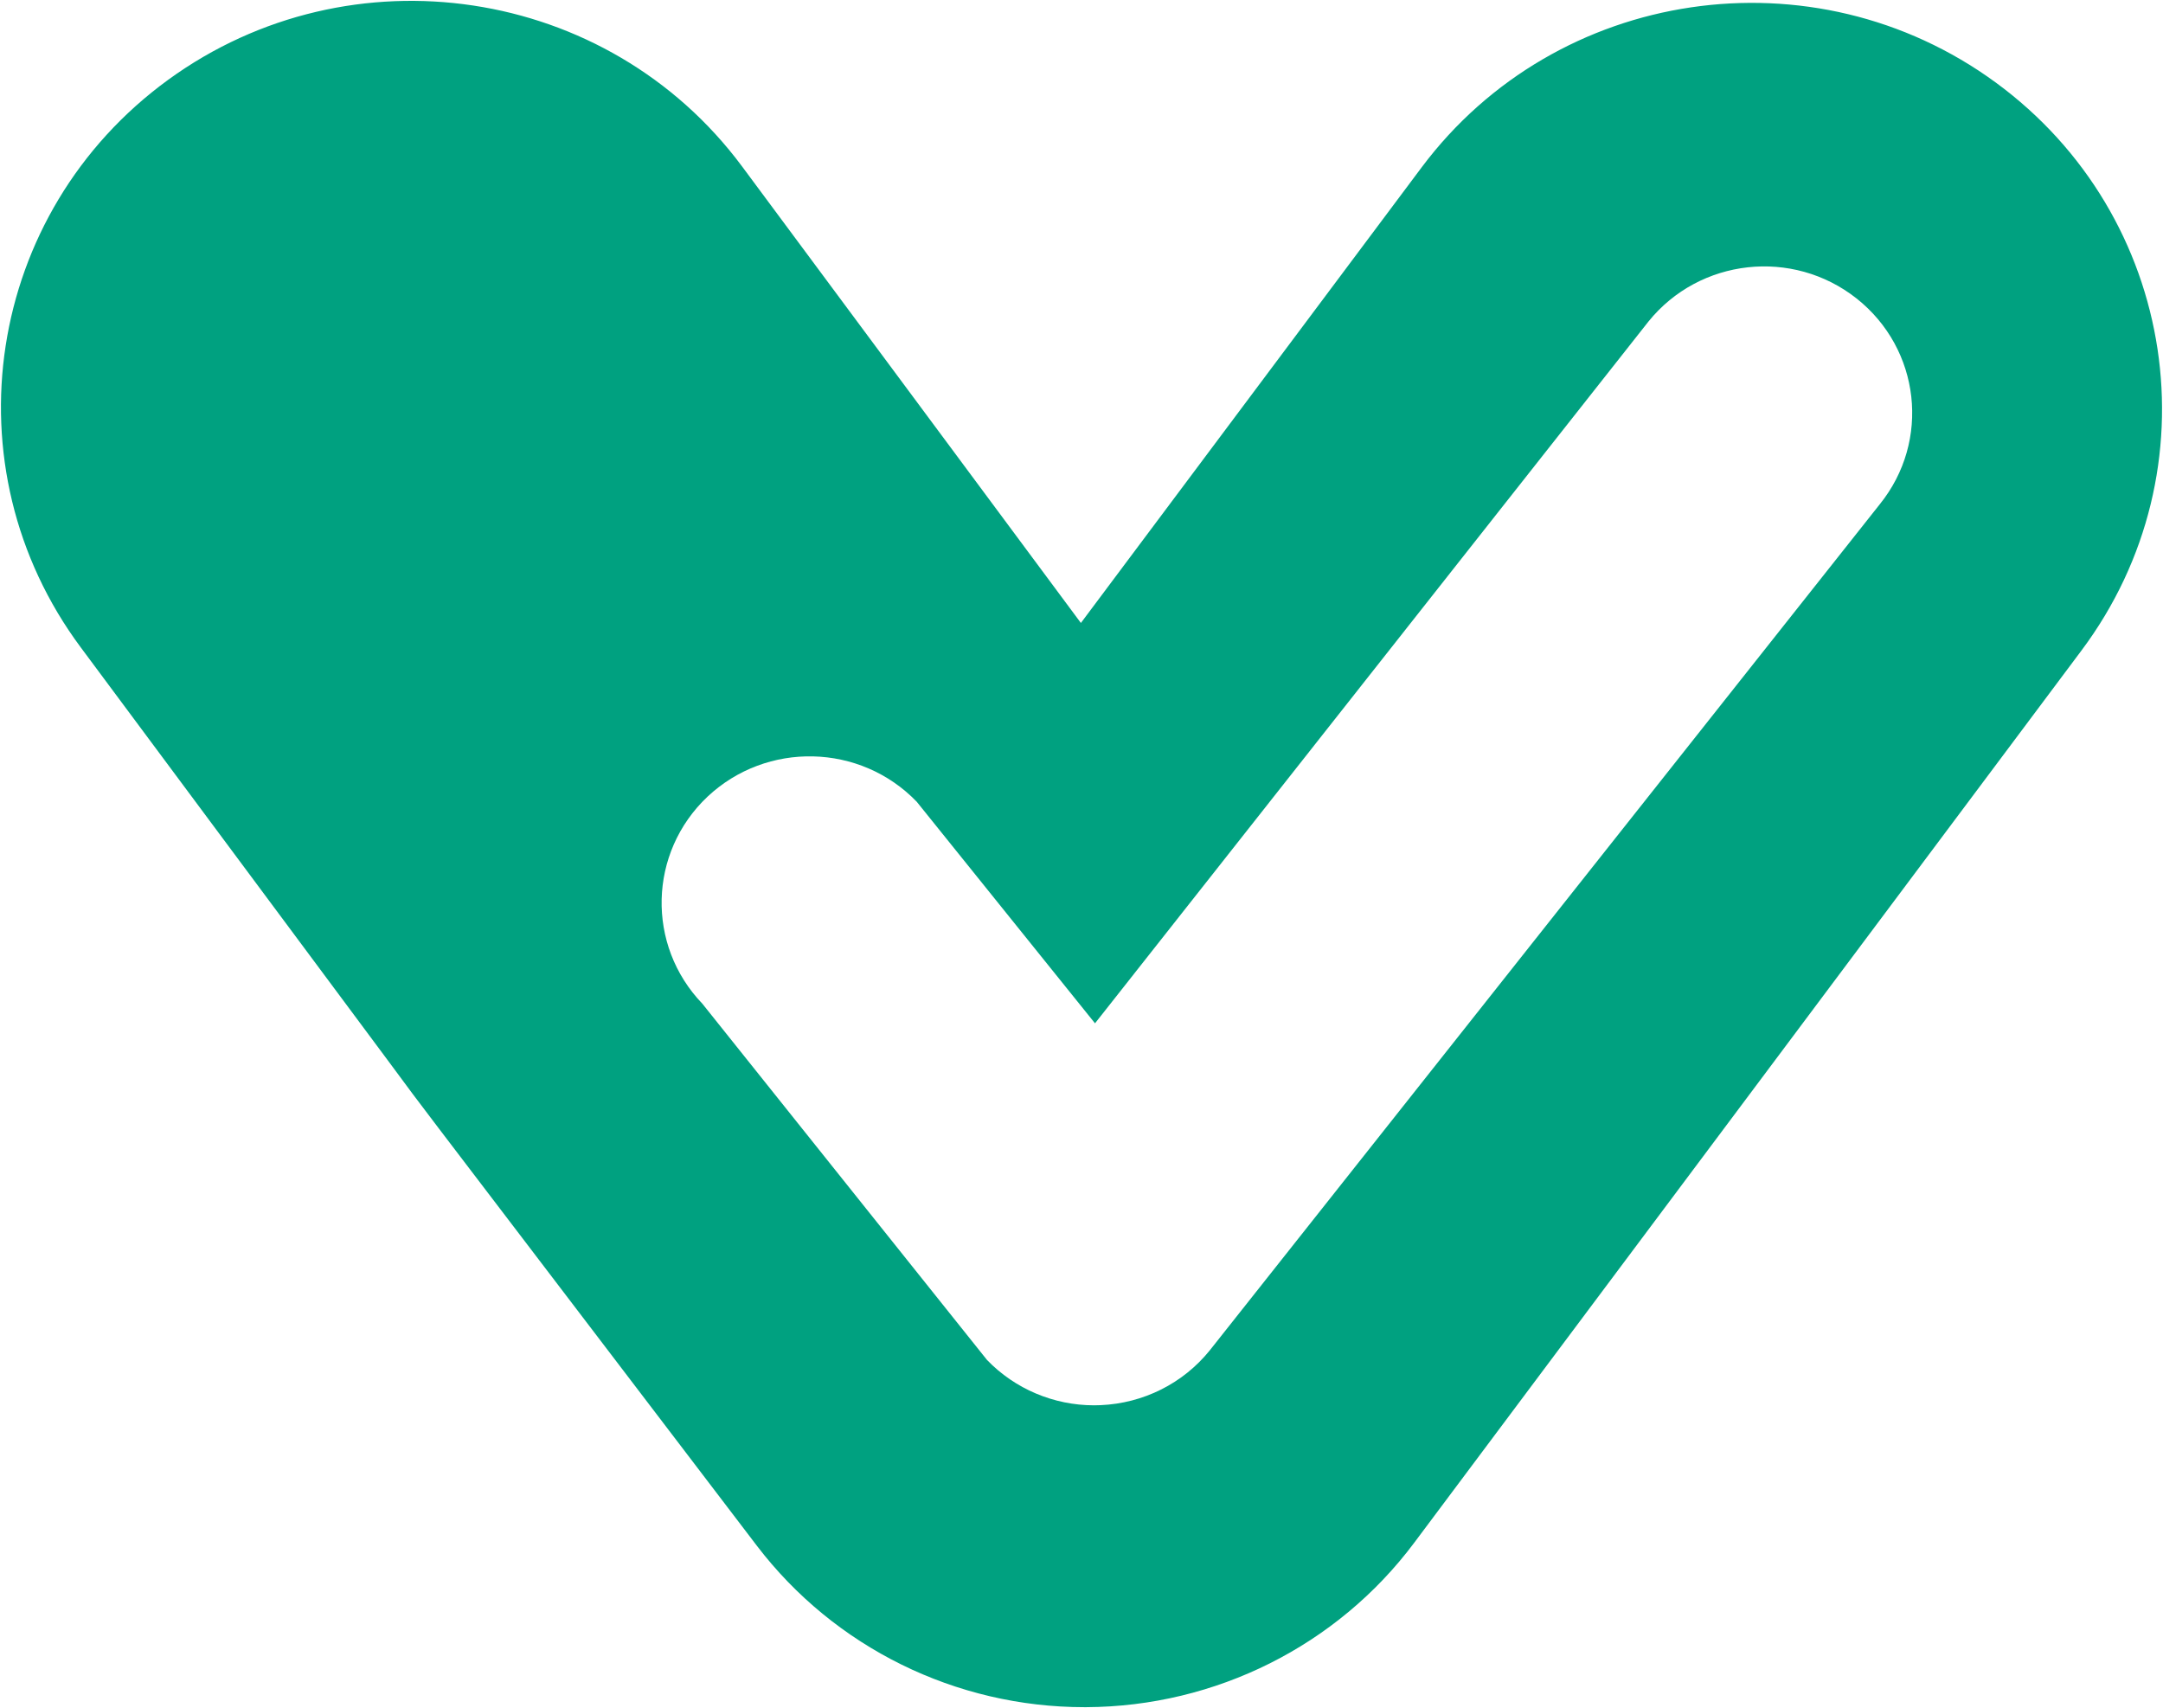 <svg width="732" height="578" viewBox="0 0 732 578" fill="none" xmlns="http://www.w3.org/2000/svg">
<path d="M675.402 27.927C613.719 -17.216 526.75 -4.325 481.111 56.636L365.793 210.811L251.098 56.277C205.667 -4.839 118.698 -17.935 56.911 27.003C-4.876 71.992 -18.116 158.015 27.368 219.131L131.315 358.925C137.251 367.022 142.166 373.562 148.553 381.933L256.083 523.012C282.355 557.472 323.425 577.707 366.987 577.707H367.61C411.432 577.502 452.606 556.856 478.619 522.036L704.426 220.106C750.065 159.094 737.033 73.07 675.402 27.927ZM636.149 170.649L409.407 456.966C400.373 468.162 386.925 474.89 372.439 475.506C371.712 475.506 370.985 475.557 370.258 475.557C356.603 475.557 343.467 470.011 334.017 460.202L237.702 339.666C218.647 319.842 219.426 288.514 239.416 269.615C259.457 250.767 291.13 251.486 310.237 271.31L370.57 346.291L557.903 108.764C575.193 87.399 606.658 83.907 628.309 101.009C649.908 118.111 653.439 149.233 636.149 170.649Z" fill="#00A180"/>
</svg>
